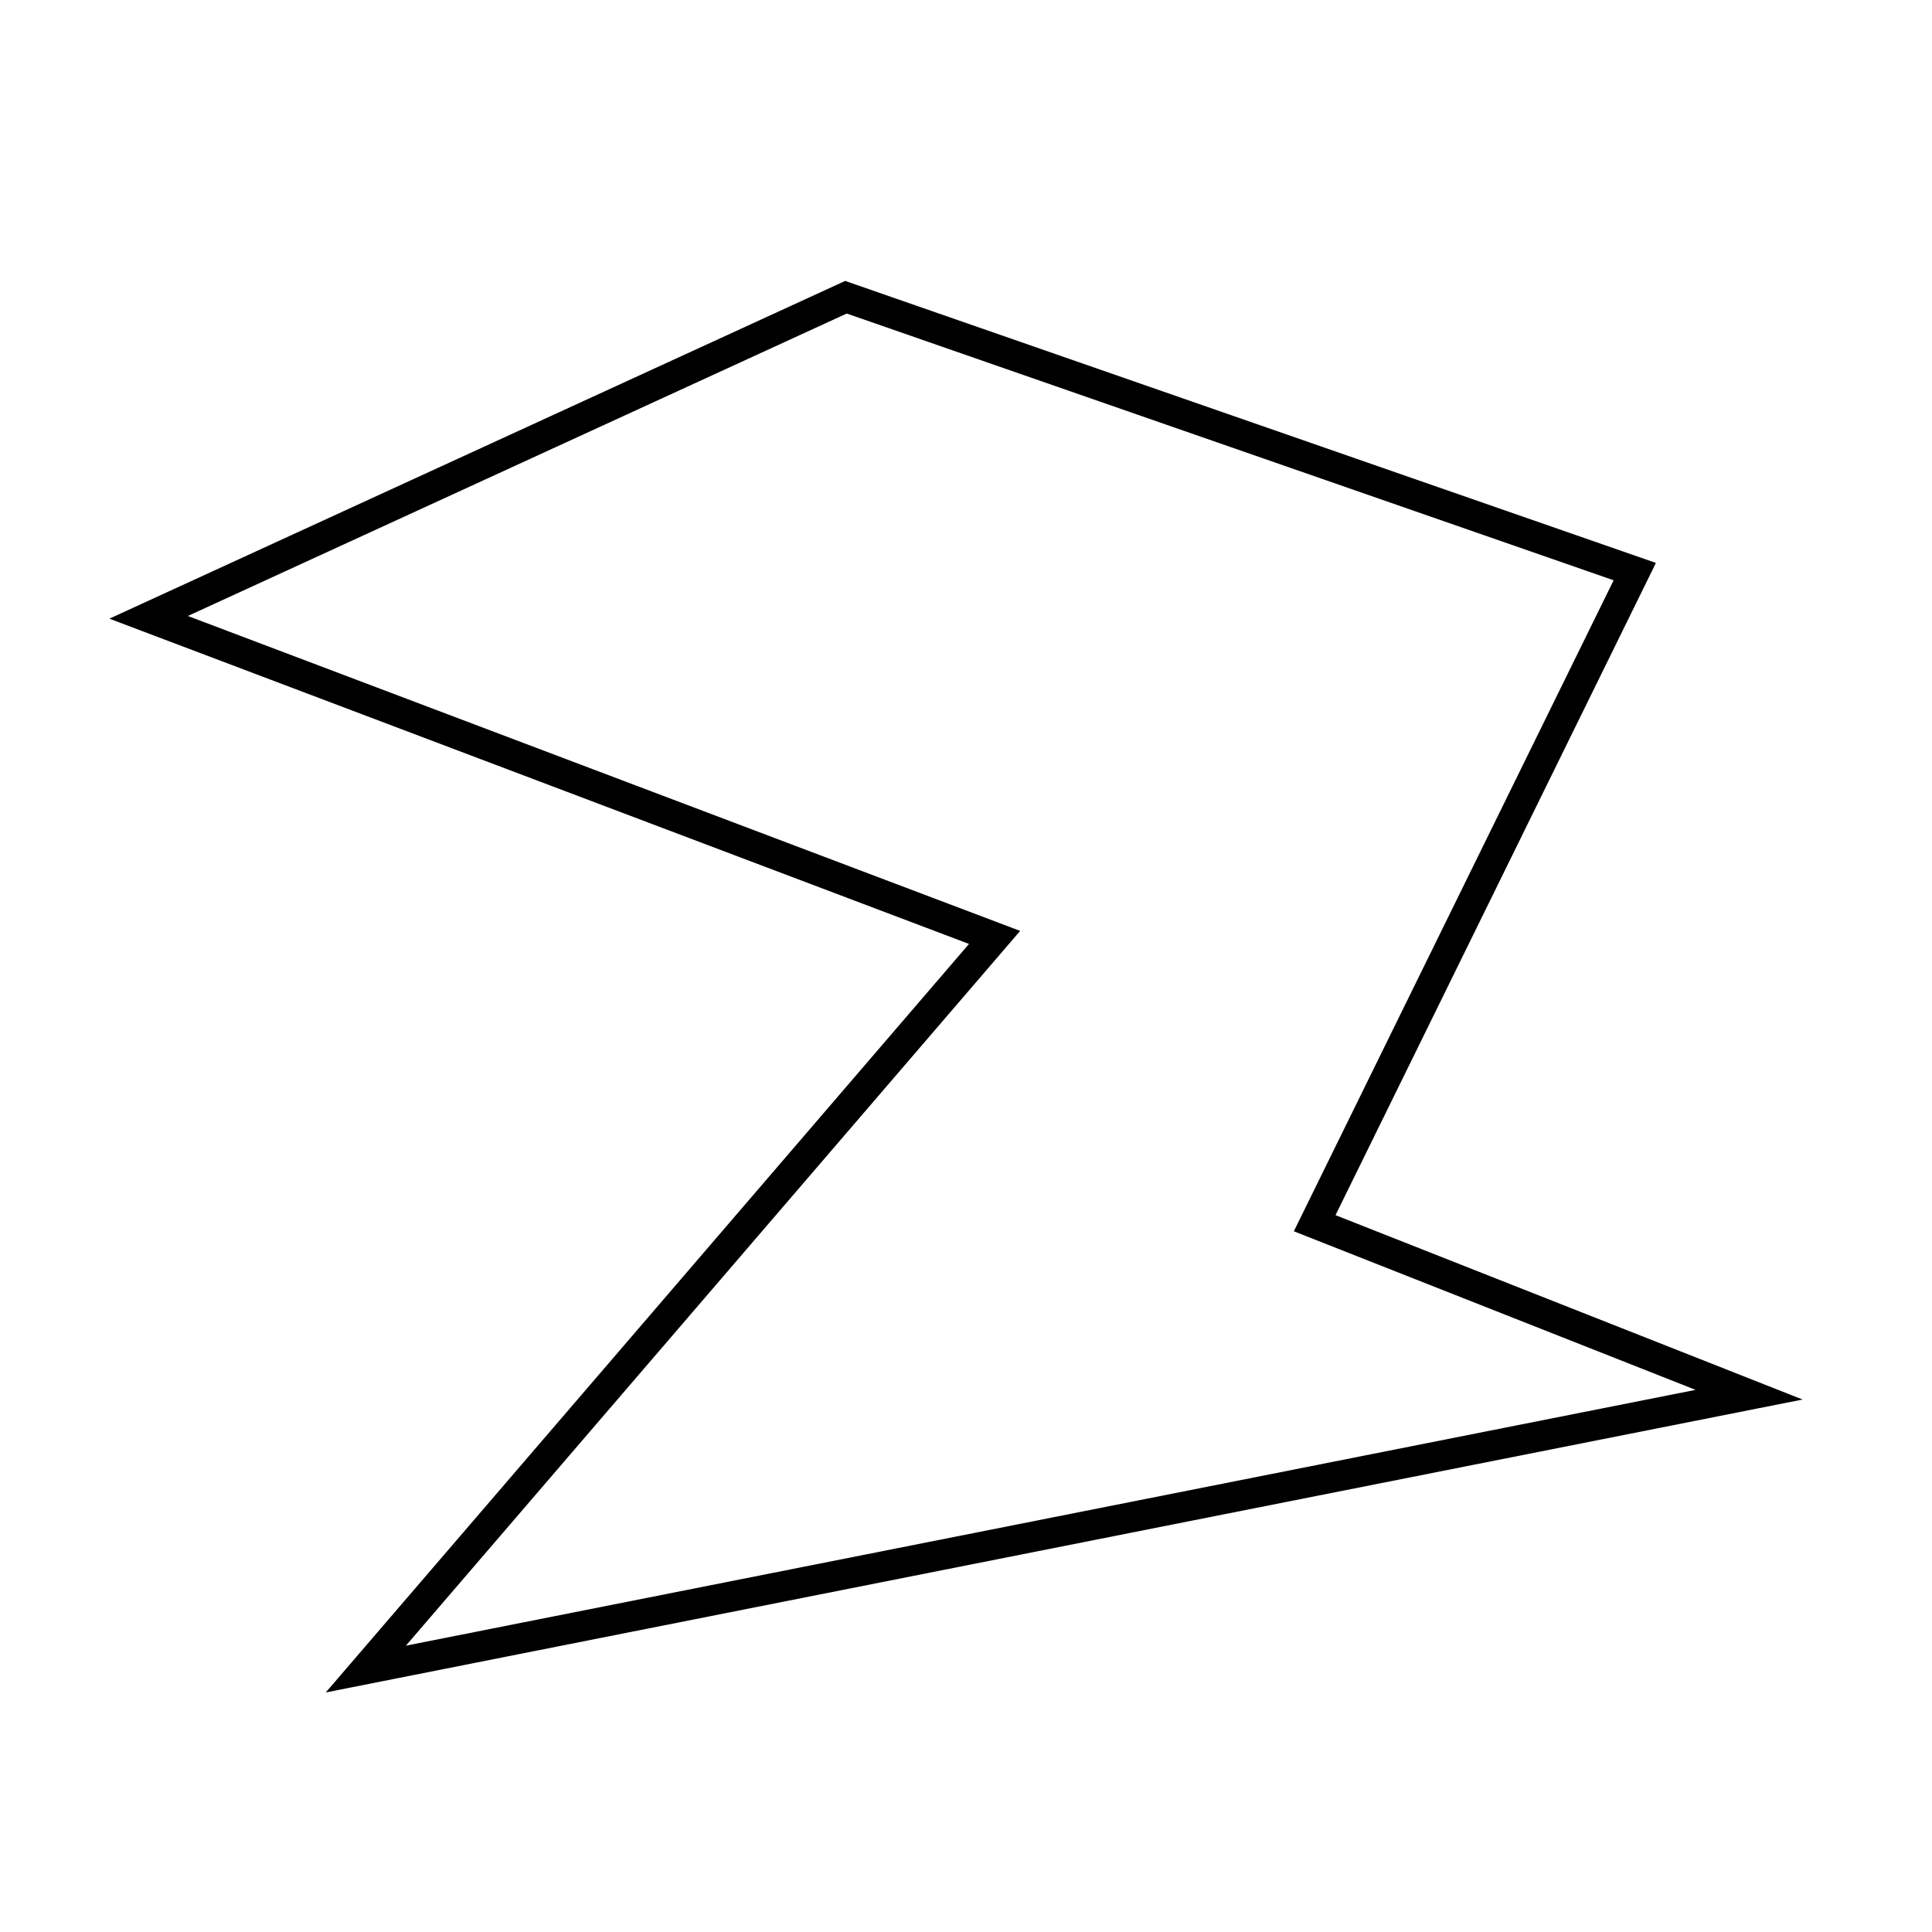 <svg width="64" height="64" viewBox="0 0 16.9 16.9" xmlns="http://www.w3.org/2000/svg"><path style="fill:none;stroke:#000;stroke-width:.265px;stroke-linecap:butt;stroke-linejoin:miter;stroke-opacity:1" d="M7.4 2.6 1.3 5.4l7.4 2.8-5.5 6.4 12.1-2.4-3.8-1.5L14.3 5Z"/></svg>